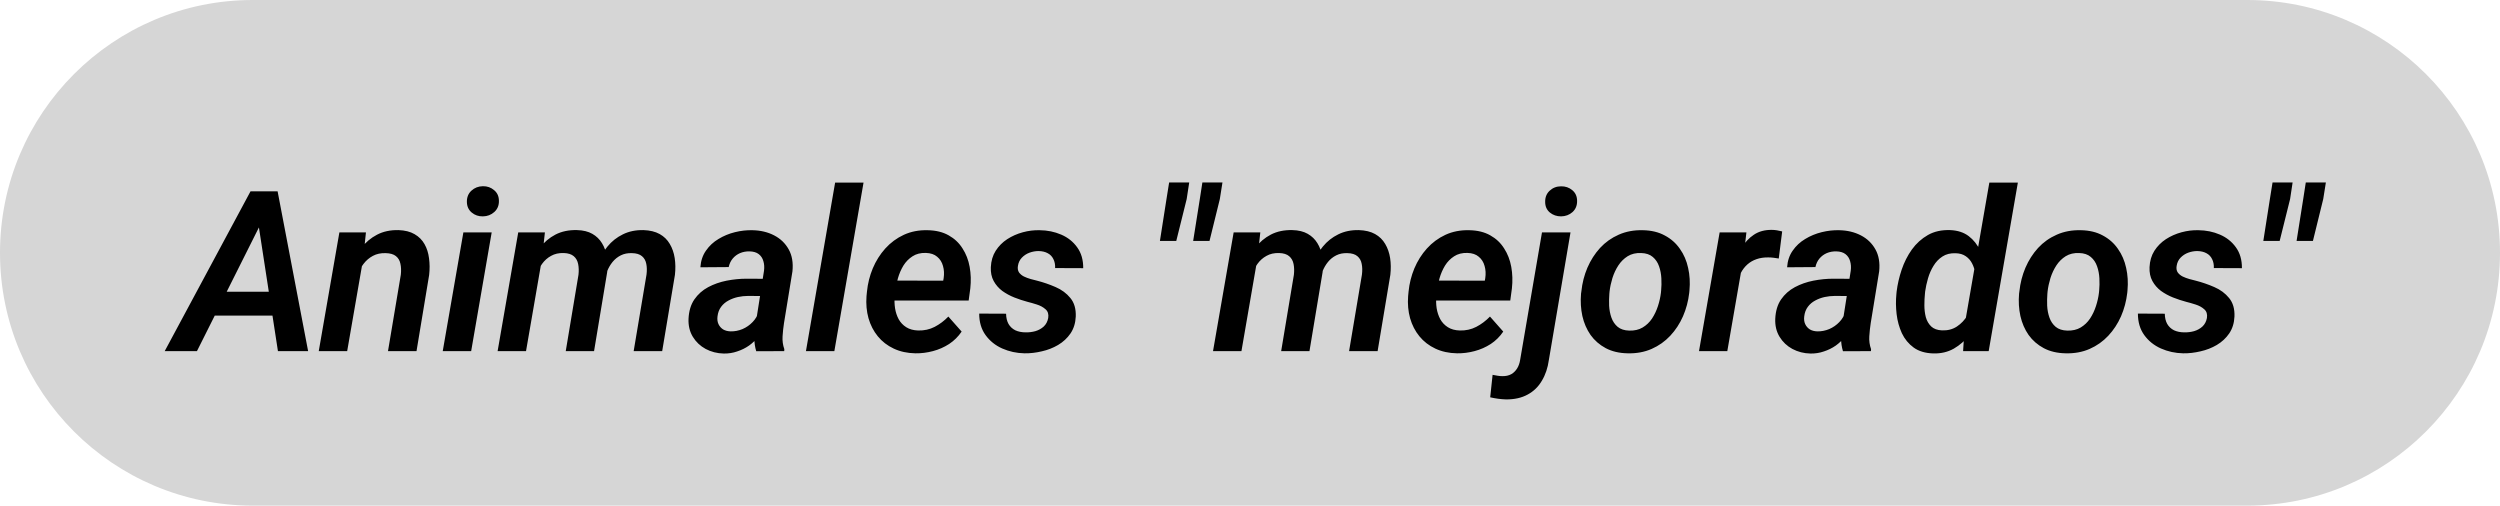 <svg width="178" height="36" viewBox="0 0 178 36" fill="none" xmlns="http://www.w3.org/2000/svg">
<path d="M0 18C0 8.059 8.059 0 18 0H160C169.941 0 178 8.059 178 18C178 27.941 169.941 36 160 36H18C8.059 36 0 27.941 0 18Z" fill="#D6D6D6"/>
<path d="M18.797 15.469L14.023 25H11.727L17.836 13.625H19.305L18.797 15.469ZM19.789 25L18.289 15.242L18.391 13.625H19.766L21.938 25H19.789ZM20.359 20.773L20.055 22.469H14.125L14.422 20.773H20.359ZM25.852 18.469L24.719 25H22.695L24.164 16.547H26.055L25.852 18.469ZM25.203 20.469L24.648 20.477C24.711 19.971 24.831 19.474 25.008 18.984C25.185 18.49 25.424 18.044 25.727 17.648C26.034 17.253 26.406 16.94 26.844 16.711C27.281 16.482 27.789 16.372 28.367 16.383C28.831 16.398 29.213 16.495 29.516 16.672C29.823 16.849 30.06 17.086 30.227 17.383C30.393 17.674 30.5 18.01 30.547 18.391C30.599 18.771 30.602 19.167 30.555 19.578L29.656 25H27.625L28.539 19.555C28.57 19.263 28.56 19.003 28.508 18.773C28.461 18.544 28.354 18.365 28.188 18.234C28.021 18.099 27.776 18.029 27.453 18.023C27.109 18.013 26.807 18.078 26.547 18.219C26.287 18.359 26.065 18.549 25.883 18.789C25.701 19.029 25.555 19.297 25.445 19.594C25.336 19.885 25.255 20.177 25.203 20.469ZM35.008 16.547L33.547 25H31.523L32.992 16.547H35.008ZM33.242 14.375C33.237 14.047 33.344 13.781 33.562 13.578C33.786 13.37 34.06 13.263 34.383 13.258C34.69 13.253 34.956 13.346 35.18 13.539C35.409 13.727 35.523 13.982 35.523 14.305C35.529 14.628 35.419 14.891 35.195 15.094C34.971 15.297 34.7 15.401 34.383 15.406C34.075 15.412 33.81 15.32 33.586 15.133C33.362 14.945 33.247 14.693 33.242 14.375ZM38.594 18.398L37.453 25H35.43L36.898 16.547H38.797L38.594 18.398ZM37.961 20.469L37.367 20.477C37.425 19.961 37.542 19.458 37.719 18.969C37.896 18.474 38.135 18.031 38.438 17.641C38.74 17.245 39.109 16.932 39.547 16.703C39.99 16.474 40.503 16.367 41.086 16.383C41.518 16.393 41.88 16.482 42.172 16.648C42.464 16.815 42.693 17.037 42.859 17.312C43.031 17.588 43.146 17.904 43.203 18.258C43.26 18.607 43.271 18.974 43.234 19.359L42.297 25H40.281L41.188 19.562C41.219 19.281 41.211 19.026 41.164 18.797C41.117 18.562 41.013 18.378 40.852 18.242C40.69 18.102 40.453 18.026 40.141 18.016C39.792 18.005 39.49 18.073 39.234 18.219C38.979 18.359 38.766 18.549 38.594 18.789C38.427 19.029 38.292 19.294 38.188 19.586C38.083 19.878 38.008 20.172 37.961 20.469ZM43.016 20.086L42.172 20.242C42.229 19.747 42.346 19.268 42.523 18.805C42.706 18.341 42.948 17.924 43.25 17.555C43.552 17.185 43.917 16.896 44.344 16.688C44.771 16.474 45.26 16.372 45.812 16.383C46.276 16.398 46.661 16.492 46.969 16.664C47.276 16.836 47.516 17.07 47.688 17.367C47.865 17.664 47.982 18 48.039 18.375C48.096 18.75 48.102 19.148 48.055 19.57L47.148 25H45.117L46.031 19.555C46.068 19.268 46.062 19.013 46.016 18.789C45.974 18.56 45.872 18.378 45.711 18.242C45.55 18.102 45.31 18.029 44.992 18.023C44.695 18.013 44.432 18.065 44.203 18.18C43.974 18.294 43.779 18.451 43.617 18.648C43.456 18.846 43.325 19.07 43.227 19.32C43.128 19.57 43.057 19.826 43.016 20.086ZM53.781 23.203L54.398 19.273C54.43 19.023 54.414 18.797 54.352 18.594C54.294 18.385 54.185 18.219 54.023 18.094C53.862 17.969 53.643 17.904 53.367 17.898C53.122 17.893 52.896 17.935 52.688 18.023C52.484 18.112 52.312 18.24 52.172 18.406C52.031 18.573 51.935 18.776 51.883 19.016L49.867 19.031C49.898 18.573 50.031 18.177 50.266 17.844C50.5 17.505 50.797 17.229 51.156 17.016C51.516 16.797 51.906 16.635 52.328 16.531C52.75 16.427 53.164 16.38 53.57 16.391C54.148 16.401 54.664 16.523 55.117 16.758C55.57 16.992 55.917 17.326 56.156 17.758C56.396 18.185 56.484 18.706 56.422 19.32L55.82 23.008C55.773 23.31 55.74 23.622 55.719 23.945C55.698 24.263 55.74 24.568 55.844 24.859L55.836 25L53.844 25.008C53.755 24.716 53.711 24.417 53.711 24.109C53.716 23.802 53.74 23.5 53.781 23.203ZM54.633 19.852L54.43 21.078L53.266 21.07C53.026 21.07 52.784 21.096 52.539 21.148C52.3 21.201 52.075 21.284 51.867 21.398C51.659 21.508 51.484 21.656 51.344 21.844C51.203 22.031 51.117 22.26 51.086 22.531C51.06 22.74 51.083 22.922 51.156 23.078C51.229 23.234 51.339 23.359 51.484 23.453C51.635 23.542 51.815 23.588 52.023 23.594C52.31 23.599 52.591 23.544 52.867 23.43C53.143 23.31 53.383 23.143 53.586 22.93C53.794 22.716 53.938 22.469 54.016 22.188L54.492 23.094C54.378 23.401 54.221 23.682 54.023 23.938C53.825 24.193 53.596 24.414 53.336 24.602C53.075 24.784 52.792 24.924 52.484 25.023C52.182 25.128 51.865 25.177 51.531 25.172C51.062 25.162 50.633 25.052 50.242 24.844C49.857 24.635 49.552 24.346 49.328 23.977C49.104 23.607 49.003 23.18 49.023 22.695C49.05 22.143 49.188 21.685 49.438 21.32C49.693 20.951 50.021 20.659 50.422 20.445C50.823 20.232 51.26 20.078 51.734 19.984C52.214 19.891 52.685 19.844 53.148 19.844L54.633 19.852ZM61.484 13L59.406 25H57.383L59.461 13H61.484ZM65.18 25.156C64.602 25.146 64.086 25.034 63.633 24.82C63.18 24.607 62.802 24.315 62.5 23.945C62.198 23.576 61.977 23.146 61.836 22.656C61.7 22.167 61.654 21.643 61.695 21.086L61.727 20.766C61.784 20.188 61.922 19.635 62.141 19.109C62.365 18.578 62.661 18.107 63.031 17.695C63.406 17.279 63.846 16.953 64.352 16.719C64.862 16.484 65.427 16.375 66.047 16.391C66.635 16.401 67.135 16.523 67.547 16.758C67.958 16.987 68.287 17.297 68.531 17.688C68.781 18.073 68.951 18.51 69.039 19C69.128 19.49 69.143 20 69.086 20.531L68.969 21.398H62.531L62.758 19.977L67.156 19.984L67.188 19.805C67.234 19.497 67.219 19.208 67.141 18.938C67.068 18.667 66.93 18.448 66.727 18.281C66.529 18.109 66.26 18.018 65.922 18.008C65.547 17.997 65.229 18.078 64.969 18.25C64.708 18.417 64.492 18.638 64.32 18.914C64.154 19.19 64.023 19.492 63.93 19.82C63.836 20.143 63.771 20.458 63.734 20.766L63.703 21.078C63.677 21.37 63.685 21.659 63.727 21.945C63.773 22.232 63.859 22.492 63.984 22.727C64.115 22.961 64.294 23.151 64.523 23.297C64.753 23.443 65.037 23.521 65.375 23.531C65.802 23.542 66.193 23.456 66.547 23.273C66.906 23.086 67.232 22.841 67.523 22.539L68.469 23.609C68.229 23.963 67.932 24.258 67.578 24.492C67.224 24.721 66.838 24.891 66.422 25C66.01 25.109 65.596 25.162 65.18 25.156ZM74.633 22.641C74.674 22.375 74.612 22.169 74.445 22.023C74.279 21.872 74.07 21.758 73.82 21.68C73.576 21.602 73.357 21.539 73.164 21.492C72.852 21.409 72.537 21.305 72.219 21.18C71.906 21.055 71.62 20.898 71.359 20.711C71.104 20.518 70.901 20.284 70.75 20.008C70.599 19.732 70.531 19.404 70.547 19.023C70.568 18.576 70.682 18.188 70.891 17.859C71.104 17.526 71.378 17.25 71.711 17.031C72.049 16.812 72.419 16.648 72.82 16.539C73.221 16.43 73.622 16.38 74.023 16.391C74.576 16.396 75.086 16.5 75.555 16.703C76.029 16.906 76.409 17.208 76.695 17.609C76.987 18.01 77.13 18.505 77.125 19.094L75.125 19.086C75.135 18.841 75.094 18.628 75 18.445C74.912 18.263 74.779 18.125 74.602 18.031C74.424 17.932 74.206 17.88 73.945 17.875C73.727 17.875 73.51 17.914 73.297 17.992C73.088 18.07 72.909 18.188 72.758 18.344C72.607 18.5 72.513 18.695 72.477 18.93C72.445 19.117 72.471 19.273 72.555 19.398C72.643 19.518 72.76 19.615 72.906 19.688C73.057 19.76 73.216 19.82 73.383 19.867C73.549 19.914 73.701 19.953 73.836 19.984C74.284 20.099 74.724 20.25 75.156 20.438C75.588 20.625 75.94 20.885 76.211 21.219C76.487 21.552 76.615 21.992 76.594 22.539C76.573 23.003 76.448 23.404 76.219 23.742C75.99 24.076 75.695 24.349 75.336 24.562C74.982 24.771 74.594 24.922 74.172 25.016C73.755 25.115 73.346 25.162 72.945 25.156C72.383 25.146 71.854 25.031 71.359 24.812C70.87 24.594 70.474 24.276 70.172 23.859C69.87 23.443 69.719 22.932 69.719 22.328L71.633 22.336C71.638 22.622 71.695 22.865 71.805 23.062C71.919 23.26 72.081 23.412 72.289 23.516C72.503 23.615 72.75 23.664 73.031 23.664C73.26 23.669 73.49 23.641 73.719 23.578C73.948 23.51 74.146 23.401 74.312 23.25C74.479 23.094 74.586 22.891 74.633 22.641ZM84.672 12.992L84.492 14.172L83.75 17.156H82.586L83.055 14.164L83.242 12.992H84.672ZM87.039 12.992L86.852 14.172L86.117 17.156H84.953L85.438 14.102L85.609 12.992H87.039ZM89.531 18.398L88.391 25H86.367L87.836 16.547H89.734L89.531 18.398ZM88.898 20.469L88.305 20.477C88.362 19.961 88.479 19.458 88.656 18.969C88.833 18.474 89.073 18.031 89.375 17.641C89.677 17.245 90.047 16.932 90.484 16.703C90.927 16.474 91.44 16.367 92.023 16.383C92.456 16.393 92.818 16.482 93.109 16.648C93.401 16.815 93.63 17.037 93.797 17.312C93.969 17.588 94.083 17.904 94.141 18.258C94.198 18.607 94.208 18.974 94.172 19.359L93.234 25H91.219L92.125 19.562C92.156 19.281 92.148 19.026 92.102 18.797C92.055 18.562 91.951 18.378 91.789 18.242C91.628 18.102 91.391 18.026 91.078 18.016C90.729 18.005 90.427 18.073 90.172 18.219C89.917 18.359 89.703 18.549 89.531 18.789C89.365 19.029 89.229 19.294 89.125 19.586C89.021 19.878 88.945 20.172 88.898 20.469ZM93.953 20.086L93.109 20.242C93.167 19.747 93.284 19.268 93.461 18.805C93.643 18.341 93.885 17.924 94.188 17.555C94.49 17.185 94.854 16.896 95.281 16.688C95.708 16.474 96.198 16.372 96.75 16.383C97.213 16.398 97.599 16.492 97.906 16.664C98.213 16.836 98.453 17.07 98.625 17.367C98.802 17.664 98.919 18 98.977 18.375C99.034 18.75 99.039 19.148 98.992 19.57L98.086 25H96.055L96.969 19.555C97.005 19.268 97 19.013 96.953 18.789C96.912 18.56 96.81 18.378 96.648 18.242C96.487 18.102 96.247 18.029 95.93 18.023C95.633 18.013 95.37 18.065 95.141 18.18C94.912 18.294 94.716 18.451 94.555 18.648C94.393 18.846 94.263 19.07 94.164 19.32C94.065 19.57 93.995 19.826 93.953 20.086ZM103.742 25.156C103.164 25.146 102.648 25.034 102.195 24.82C101.742 24.607 101.365 24.315 101.062 23.945C100.76 23.576 100.539 23.146 100.398 22.656C100.263 22.167 100.216 21.643 100.258 21.086L100.289 20.766C100.346 20.188 100.484 19.635 100.703 19.109C100.927 18.578 101.224 18.107 101.594 17.695C101.969 17.279 102.409 16.953 102.914 16.719C103.424 16.484 103.99 16.375 104.609 16.391C105.198 16.401 105.698 16.523 106.109 16.758C106.521 16.987 106.849 17.297 107.094 17.688C107.344 18.073 107.513 18.51 107.602 19C107.69 19.49 107.706 20 107.648 20.531L107.531 21.398H101.094L101.32 19.977L105.719 19.984L105.75 19.805C105.797 19.497 105.781 19.208 105.703 18.938C105.63 18.667 105.492 18.448 105.289 18.281C105.091 18.109 104.823 18.018 104.484 18.008C104.109 17.997 103.792 18.078 103.531 18.25C103.271 18.417 103.055 18.638 102.883 18.914C102.716 19.19 102.586 19.492 102.492 19.82C102.398 20.143 102.333 20.458 102.297 20.766L102.266 21.078C102.24 21.37 102.247 21.659 102.289 21.945C102.336 22.232 102.422 22.492 102.547 22.727C102.677 22.961 102.857 23.151 103.086 23.297C103.315 23.443 103.599 23.521 103.938 23.531C104.365 23.542 104.755 23.456 105.109 23.273C105.469 23.086 105.794 22.841 106.086 22.539L107.031 23.609C106.792 23.963 106.495 24.258 106.141 24.492C105.786 24.721 105.401 24.891 104.984 25C104.573 25.109 104.159 25.162 103.742 25.156ZM109.789 16.547H111.82L110.281 25.617C110.203 26.19 110.036 26.688 109.781 27.109C109.531 27.537 109.193 27.865 108.766 28.094C108.339 28.328 107.826 28.443 107.227 28.438C107.039 28.432 106.852 28.417 106.664 28.391C106.477 28.365 106.289 28.331 106.102 28.289L106.273 26.688C106.388 26.713 106.503 26.734 106.617 26.75C106.732 26.771 106.846 26.781 106.961 26.781C107.211 26.787 107.424 26.74 107.602 26.641C107.773 26.542 107.914 26.404 108.023 26.227C108.128 26.055 108.198 25.854 108.234 25.625L109.789 16.547ZM110.016 14.375C110.01 14.047 110.117 13.781 110.336 13.578C110.56 13.37 110.831 13.266 111.148 13.266C111.456 13.26 111.721 13.352 111.945 13.539C112.174 13.727 112.289 13.982 112.289 14.305C112.294 14.633 112.185 14.898 111.961 15.102C111.737 15.3 111.466 15.401 111.148 15.406C110.841 15.406 110.576 15.315 110.352 15.133C110.128 14.945 110.016 14.693 110.016 14.375ZM112.57 20.906L112.594 20.742C112.656 20.148 112.799 19.588 113.023 19.062C113.253 18.531 113.552 18.062 113.922 17.656C114.297 17.25 114.74 16.935 115.25 16.711C115.766 16.482 116.339 16.375 116.969 16.391C117.573 16.401 118.094 16.526 118.531 16.766C118.974 17 119.333 17.318 119.609 17.719C119.891 18.115 120.086 18.568 120.195 19.078C120.31 19.583 120.341 20.117 120.289 20.68L120.273 20.852C120.206 21.44 120.057 21.997 119.828 22.523C119.599 23.044 119.297 23.505 118.922 23.906C118.547 24.307 118.104 24.62 117.594 24.844C117.083 25.068 116.516 25.172 115.891 25.156C115.292 25.146 114.771 25.023 114.328 24.789C113.891 24.555 113.531 24.242 113.25 23.852C112.974 23.456 112.779 23.005 112.664 22.5C112.555 21.995 112.523 21.463 112.57 20.906ZM114.602 20.742L114.586 20.914C114.565 21.18 114.56 21.463 114.57 21.766C114.586 22.068 114.641 22.352 114.734 22.617C114.828 22.883 114.977 23.102 115.18 23.273C115.383 23.44 115.656 23.529 116 23.539C116.37 23.549 116.688 23.477 116.953 23.32C117.224 23.159 117.448 22.945 117.625 22.68C117.802 22.409 117.943 22.112 118.047 21.789C118.151 21.466 118.221 21.151 118.258 20.844L118.273 20.68C118.299 20.414 118.305 20.128 118.289 19.82C118.273 19.513 118.219 19.227 118.125 18.961C118.031 18.69 117.883 18.469 117.68 18.297C117.477 18.12 117.201 18.026 116.852 18.016C116.482 18 116.161 18.076 115.891 18.242C115.625 18.409 115.404 18.628 115.227 18.898C115.049 19.169 114.909 19.469 114.805 19.797C114.706 20.12 114.638 20.435 114.602 20.742ZM124.133 18.375L122.984 25H120.969L122.438 16.547H124.344L124.133 18.375ZM126.891 16.477L126.648 18.406C126.529 18.385 126.406 18.367 126.281 18.352C126.156 18.336 126.031 18.328 125.906 18.328C125.594 18.323 125.312 18.365 125.062 18.453C124.818 18.537 124.602 18.662 124.414 18.828C124.227 18.995 124.07 19.198 123.945 19.438C123.82 19.672 123.724 19.935 123.656 20.227L123.219 20.172C123.271 19.766 123.359 19.341 123.484 18.898C123.609 18.451 123.784 18.034 124.008 17.648C124.232 17.263 124.518 16.953 124.867 16.719C125.221 16.479 125.648 16.362 126.148 16.367C126.273 16.367 126.396 16.378 126.516 16.398C126.641 16.419 126.766 16.445 126.891 16.477ZM131.156 23.203L131.773 19.273C131.805 19.023 131.789 18.797 131.727 18.594C131.669 18.385 131.56 18.219 131.398 18.094C131.237 17.969 131.018 17.904 130.742 17.898C130.497 17.893 130.271 17.935 130.062 18.023C129.859 18.112 129.688 18.24 129.547 18.406C129.406 18.573 129.31 18.776 129.258 19.016L127.242 19.031C127.273 18.573 127.406 18.177 127.641 17.844C127.875 17.505 128.172 17.229 128.531 17.016C128.891 16.797 129.281 16.635 129.703 16.531C130.125 16.427 130.539 16.38 130.945 16.391C131.523 16.401 132.039 16.523 132.492 16.758C132.945 16.992 133.292 17.326 133.531 17.758C133.771 18.185 133.859 18.706 133.797 19.32L133.195 23.008C133.148 23.31 133.115 23.622 133.094 23.945C133.073 24.263 133.115 24.568 133.219 24.859L133.211 25L131.219 25.008C131.13 24.716 131.086 24.417 131.086 24.109C131.091 23.802 131.115 23.5 131.156 23.203ZM132.008 19.852L131.805 21.078L130.641 21.07C130.401 21.07 130.159 21.096 129.914 21.148C129.674 21.201 129.451 21.284 129.242 21.398C129.034 21.508 128.859 21.656 128.719 21.844C128.578 22.031 128.492 22.26 128.461 22.531C128.435 22.74 128.458 22.922 128.531 23.078C128.604 23.234 128.714 23.359 128.859 23.453C129.01 23.542 129.19 23.588 129.398 23.594C129.685 23.599 129.966 23.544 130.242 23.43C130.518 23.31 130.758 23.143 130.961 22.93C131.169 22.716 131.312 22.469 131.391 22.188L131.867 23.094C131.753 23.401 131.596 23.682 131.398 23.938C131.201 24.193 130.971 24.414 130.711 24.602C130.451 24.784 130.167 24.924 129.859 25.023C129.557 25.128 129.24 25.177 128.906 25.172C128.438 25.162 128.008 25.052 127.617 24.844C127.232 24.635 126.927 24.346 126.703 23.977C126.479 23.607 126.378 23.18 126.398 22.695C126.424 22.143 126.562 21.685 126.812 21.32C127.068 20.951 127.396 20.659 127.797 20.445C128.198 20.232 128.635 20.078 129.109 19.984C129.589 19.891 130.06 19.844 130.523 19.844L132.008 19.852ZM139.891 23.086L141.641 13H143.672L141.594 25H139.773L139.891 23.086ZM135.023 20.938L135.039 20.766C135.102 20.25 135.221 19.729 135.398 19.203C135.576 18.677 135.818 18.198 136.125 17.766C136.438 17.333 136.818 16.99 137.266 16.734C137.714 16.479 138.242 16.362 138.852 16.383C139.383 16.404 139.823 16.547 140.172 16.812C140.521 17.078 140.792 17.422 140.984 17.844C141.182 18.26 141.318 18.711 141.391 19.195C141.464 19.674 141.49 20.133 141.469 20.57L141.414 21.023C141.331 21.497 141.19 21.982 140.992 22.477C140.799 22.966 140.547 23.417 140.234 23.828C139.922 24.24 139.549 24.57 139.117 24.82C138.685 25.065 138.195 25.18 137.648 25.164C137.086 25.148 136.622 25.01 136.258 24.75C135.893 24.484 135.612 24.143 135.414 23.727C135.221 23.305 135.096 22.852 135.039 22.367C134.982 21.878 134.977 21.401 135.023 20.938ZM137.07 20.758L137.055 20.922C137.029 21.167 137.016 21.438 137.016 21.734C137.016 22.026 137.049 22.307 137.117 22.578C137.19 22.844 137.318 23.065 137.5 23.242C137.682 23.414 137.938 23.508 138.266 23.523C138.672 23.539 139.026 23.448 139.328 23.25C139.635 23.047 139.885 22.784 140.078 22.461C140.271 22.138 140.404 21.794 140.477 21.43L140.656 20.195C140.677 19.951 140.669 19.703 140.633 19.453C140.596 19.198 140.523 18.966 140.414 18.758C140.305 18.544 140.154 18.372 139.961 18.242C139.768 18.107 139.529 18.037 139.242 18.031C138.872 18.016 138.557 18.094 138.297 18.266C138.042 18.432 137.831 18.654 137.664 18.93C137.497 19.201 137.367 19.497 137.273 19.82C137.18 20.143 137.112 20.456 137.07 20.758ZM143.758 20.906L143.781 20.742C143.844 20.148 143.987 19.588 144.211 19.062C144.44 18.531 144.74 18.062 145.109 17.656C145.484 17.25 145.927 16.935 146.438 16.711C146.953 16.482 147.526 16.375 148.156 16.391C148.76 16.401 149.281 16.526 149.719 16.766C150.161 17 150.521 17.318 150.797 17.719C151.078 18.115 151.273 18.568 151.383 19.078C151.497 19.583 151.529 20.117 151.477 20.68L151.461 20.852C151.393 21.44 151.245 21.997 151.016 22.523C150.786 23.044 150.484 23.505 150.109 23.906C149.734 24.307 149.292 24.62 148.781 24.844C148.271 25.068 147.703 25.172 147.078 25.156C146.479 25.146 145.958 25.023 145.516 24.789C145.078 24.555 144.719 24.242 144.438 23.852C144.161 23.456 143.966 23.005 143.852 22.5C143.742 21.995 143.711 21.463 143.758 20.906ZM145.789 20.742L145.773 20.914C145.753 21.18 145.747 21.463 145.758 21.766C145.773 22.068 145.828 22.352 145.922 22.617C146.016 22.883 146.164 23.102 146.367 23.273C146.57 23.44 146.844 23.529 147.188 23.539C147.557 23.549 147.875 23.477 148.141 23.32C148.411 23.159 148.635 22.945 148.812 22.68C148.99 22.409 149.13 22.112 149.234 21.789C149.339 21.466 149.409 21.151 149.445 20.844L149.461 20.68C149.487 20.414 149.492 20.128 149.477 19.82C149.461 19.513 149.406 19.227 149.312 18.961C149.219 18.69 149.07 18.469 148.867 18.297C148.664 18.12 148.388 18.026 148.039 18.016C147.669 18 147.349 18.076 147.078 18.242C146.812 18.409 146.591 18.628 146.414 18.898C146.237 19.169 146.096 19.469 145.992 19.797C145.893 20.12 145.826 20.435 145.789 20.742ZM157.133 22.641C157.174 22.375 157.112 22.169 156.945 22.023C156.779 21.872 156.57 21.758 156.32 21.68C156.076 21.602 155.857 21.539 155.664 21.492C155.352 21.409 155.036 21.305 154.719 21.18C154.406 21.055 154.12 20.898 153.859 20.711C153.604 20.518 153.401 20.284 153.25 20.008C153.099 19.732 153.031 19.404 153.047 19.023C153.068 18.576 153.182 18.188 153.391 17.859C153.604 17.526 153.878 17.25 154.211 17.031C154.549 16.812 154.919 16.648 155.32 16.539C155.721 16.43 156.122 16.38 156.523 16.391C157.076 16.396 157.586 16.5 158.055 16.703C158.529 16.906 158.909 17.208 159.195 17.609C159.487 18.01 159.63 18.505 159.625 19.094L157.625 19.086C157.635 18.841 157.594 18.628 157.5 18.445C157.411 18.263 157.279 18.125 157.102 18.031C156.924 17.932 156.706 17.88 156.445 17.875C156.227 17.875 156.01 17.914 155.797 17.992C155.589 18.07 155.409 18.188 155.258 18.344C155.107 18.5 155.013 18.695 154.977 18.93C154.945 19.117 154.971 19.273 155.055 19.398C155.143 19.518 155.26 19.615 155.406 19.688C155.557 19.76 155.716 19.82 155.883 19.867C156.049 19.914 156.201 19.953 156.336 19.984C156.784 20.099 157.224 20.25 157.656 20.438C158.089 20.625 158.44 20.885 158.711 21.219C158.987 21.552 159.115 21.992 159.094 22.539C159.073 23.003 158.948 23.404 158.719 23.742C158.49 24.076 158.195 24.349 157.836 24.562C157.482 24.771 157.094 24.922 156.672 25.016C156.255 25.115 155.846 25.162 155.445 25.156C154.883 25.146 154.354 25.031 153.859 24.812C153.37 24.594 152.974 24.276 152.672 23.859C152.37 23.443 152.219 22.932 152.219 22.328L154.133 22.336C154.138 22.622 154.195 22.865 154.305 23.062C154.419 23.26 154.581 23.412 154.789 23.516C155.003 23.615 155.25 23.664 155.531 23.664C155.76 23.669 155.99 23.641 156.219 23.578C156.448 23.51 156.646 23.401 156.812 23.25C156.979 23.094 157.086 22.891 157.133 22.641ZM163.234 12.992L163.055 14.172L162.312 17.156H161.148L161.617 14.164L161.805 12.992H163.234ZM165.602 12.992L165.414 14.172L164.68 17.156H163.516L164 14.102L164.172 12.992H165.602Z" fill="black"/>
</svg>
